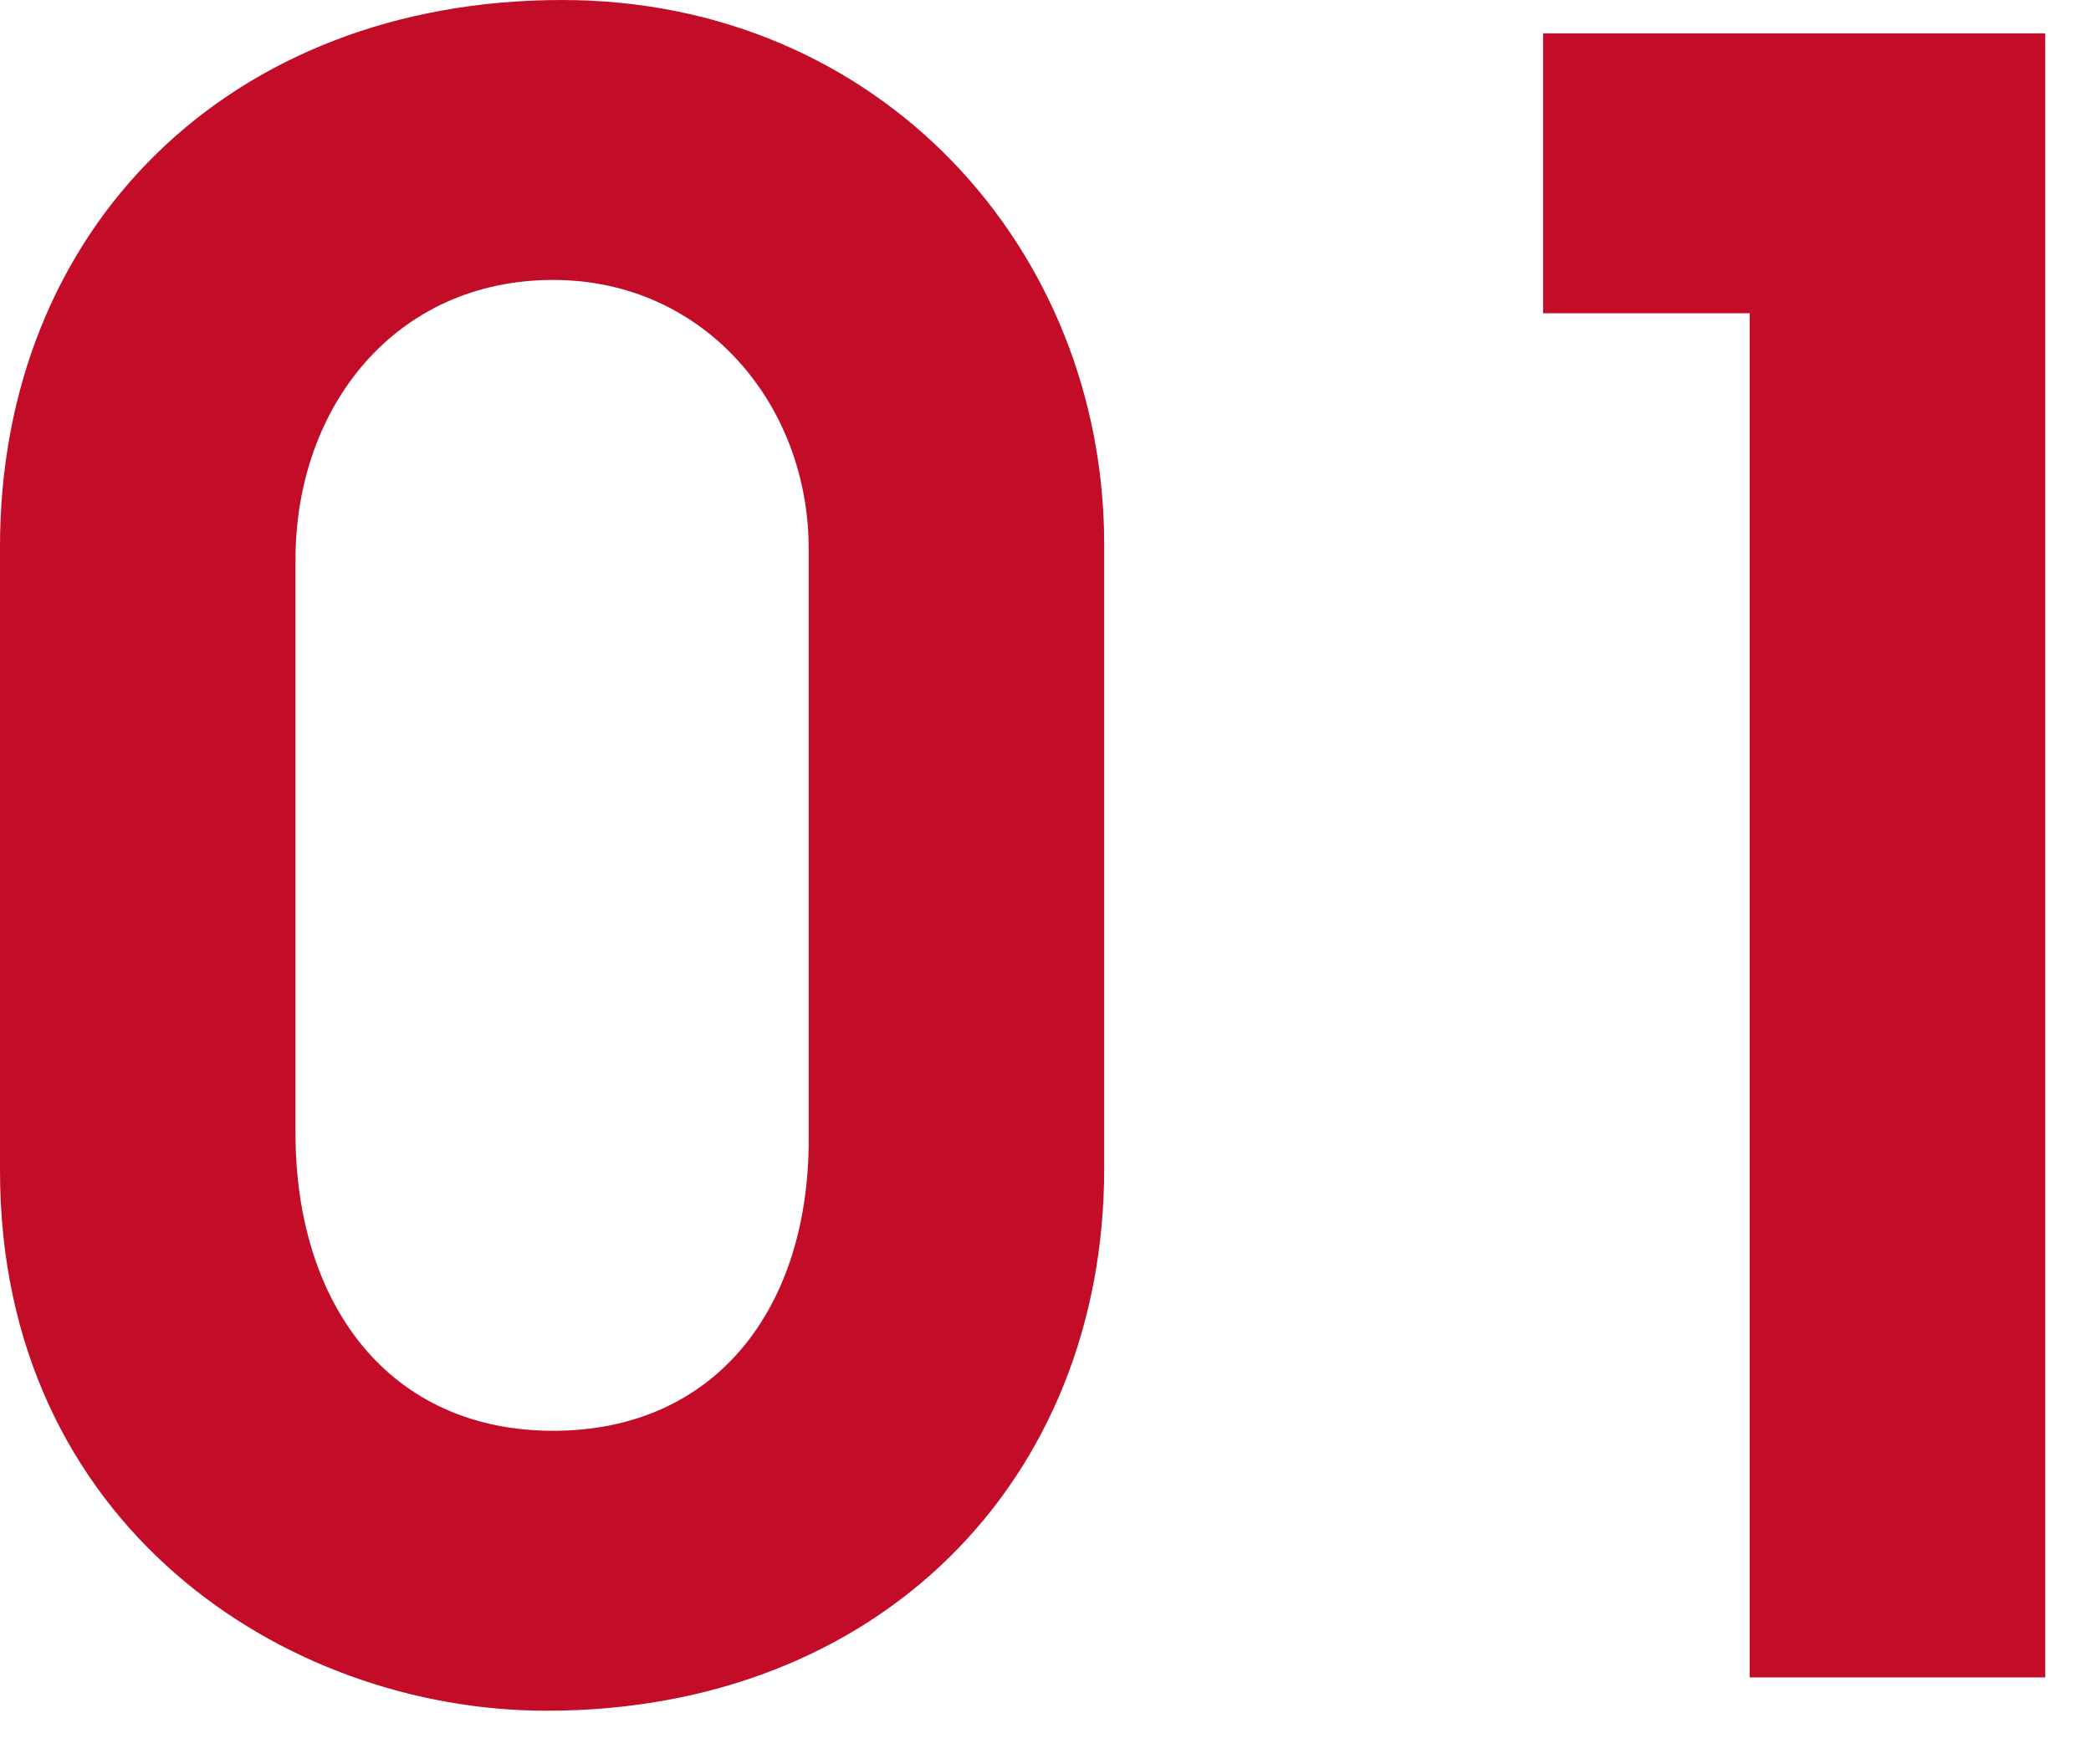<svg width="32" height="27" viewBox="0 0 32 27" fill="none" xmlns="http://www.w3.org/2000/svg"><path d="M16.898 8.33v9.554c0 4.76-3.434 8.296-8.534 8.296C4.352 26.18 0 23.324 0 17.918V8.364C0 3.502 3.502 0 8.602 0c4.862 0 8.296 3.808 8.296 8.33zm-4.522 9.112V8.398c0-2.21-1.598-4.114-3.91-4.114-2.414 0-3.944 1.938-3.944 4.284v8.772c0 2.618 1.428 4.556 3.944 4.556 2.482 0 3.91-1.87 3.91-4.454zM31.3 25.67h-4.523V4.794h-3.162V.51H31.3v25.16z" fill="#C30D28"/></svg>